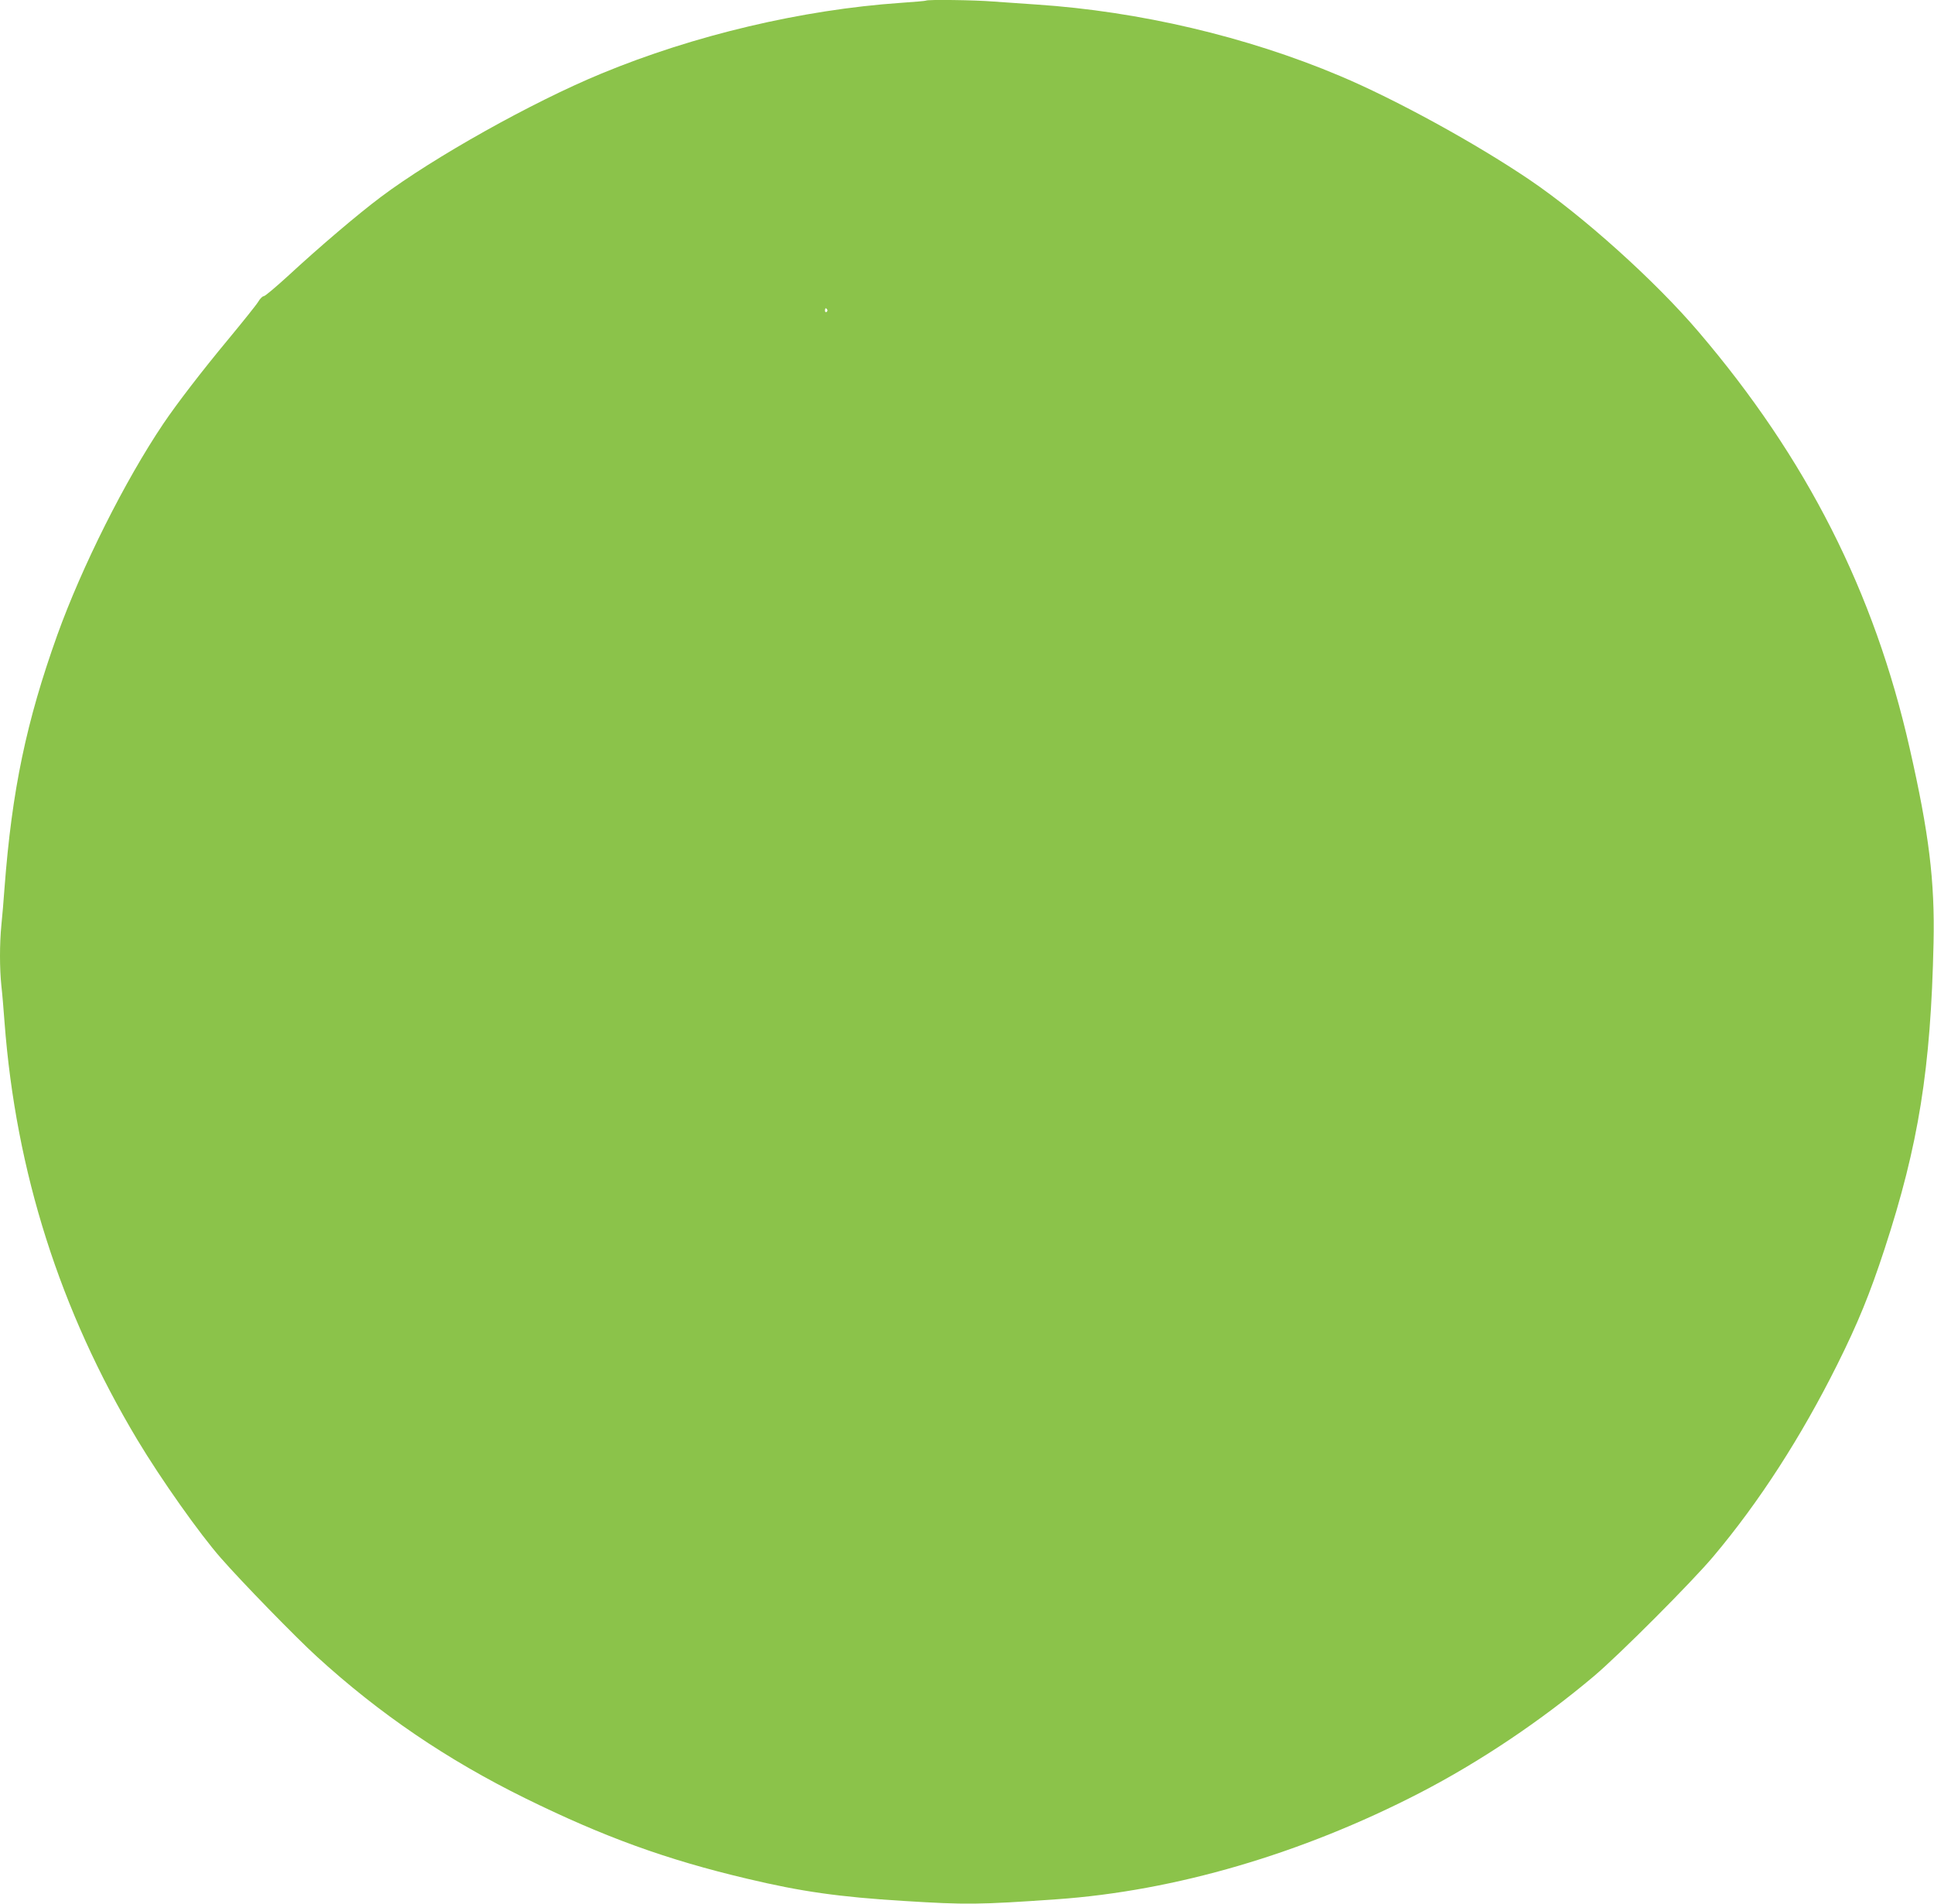 <?xml version="1.0" standalone="no"?>
<!DOCTYPE svg PUBLIC "-//W3C//DTD SVG 20010904//EN"
 "http://www.w3.org/TR/2001/REC-SVG-20010904/DTD/svg10.dtd">
<svg version="1.0" xmlns="http://www.w3.org/2000/svg"
 width="1280pt" height="1260pt" viewBox="0 0 1280 1260"
 preserveAspectRatio="xMidYMid meet">
<g transform="translate(0,1260) scale(0.1,-0.1)"
fill="#8bc34a" stroke="none">
<path d="M6129 12596 c-2 -2 -78 -9 -169 -15 -651 -45 -1367 -214 -1980 -468
-458 -189 -1111 -555 -1460 -817 -152 -114 -405 -329 -617 -525 -79 -72 -149
-131 -157 -131 -8 0 -25 -16 -37 -37 -12 -20 -101 -131 -197 -247 -177 -213
-342 -428 -431 -560 -254 -377 -540 -948 -702 -1399 -205 -573 -300 -1026
-349 -1672 -6 -82 -15 -194 -21 -248 -12 -125 -12 -284 0 -400 6 -51 15 -159
21 -242 75 -991 367 -1909 880 -2765 156 -260 412 -622 552 -781 140 -160 496
-525 634 -651 417 -381 862 -683 1379 -938 520 -256 936 -407 1470 -533 356
-85 610 -121 1035 -147 413 -26 500 -25 1015 11 781 55 1619 300 2400 703 397
205 804 478 1155 774 168 142 649 624 790 792 304 361 581 791 820 1270 137
275 215 466 313 765 225 688 306 1193 324 2025 9 408 -30 726 -158 1288 -234
1035 -682 1918 -1398 2757 -288 338 -766 767 -1116 1004 -362 245 -890 534
-1258 689 -616 260 -1328 427 -2007 472 -91 6 -220 15 -288 20 -120 10 -435
14 -443 6z m-654 -2045 c3 -5 1 -12 -5 -16 -5 -3 -10 1 -10 9 0 18 6 21 15 7z"/>
</g>
</svg>
